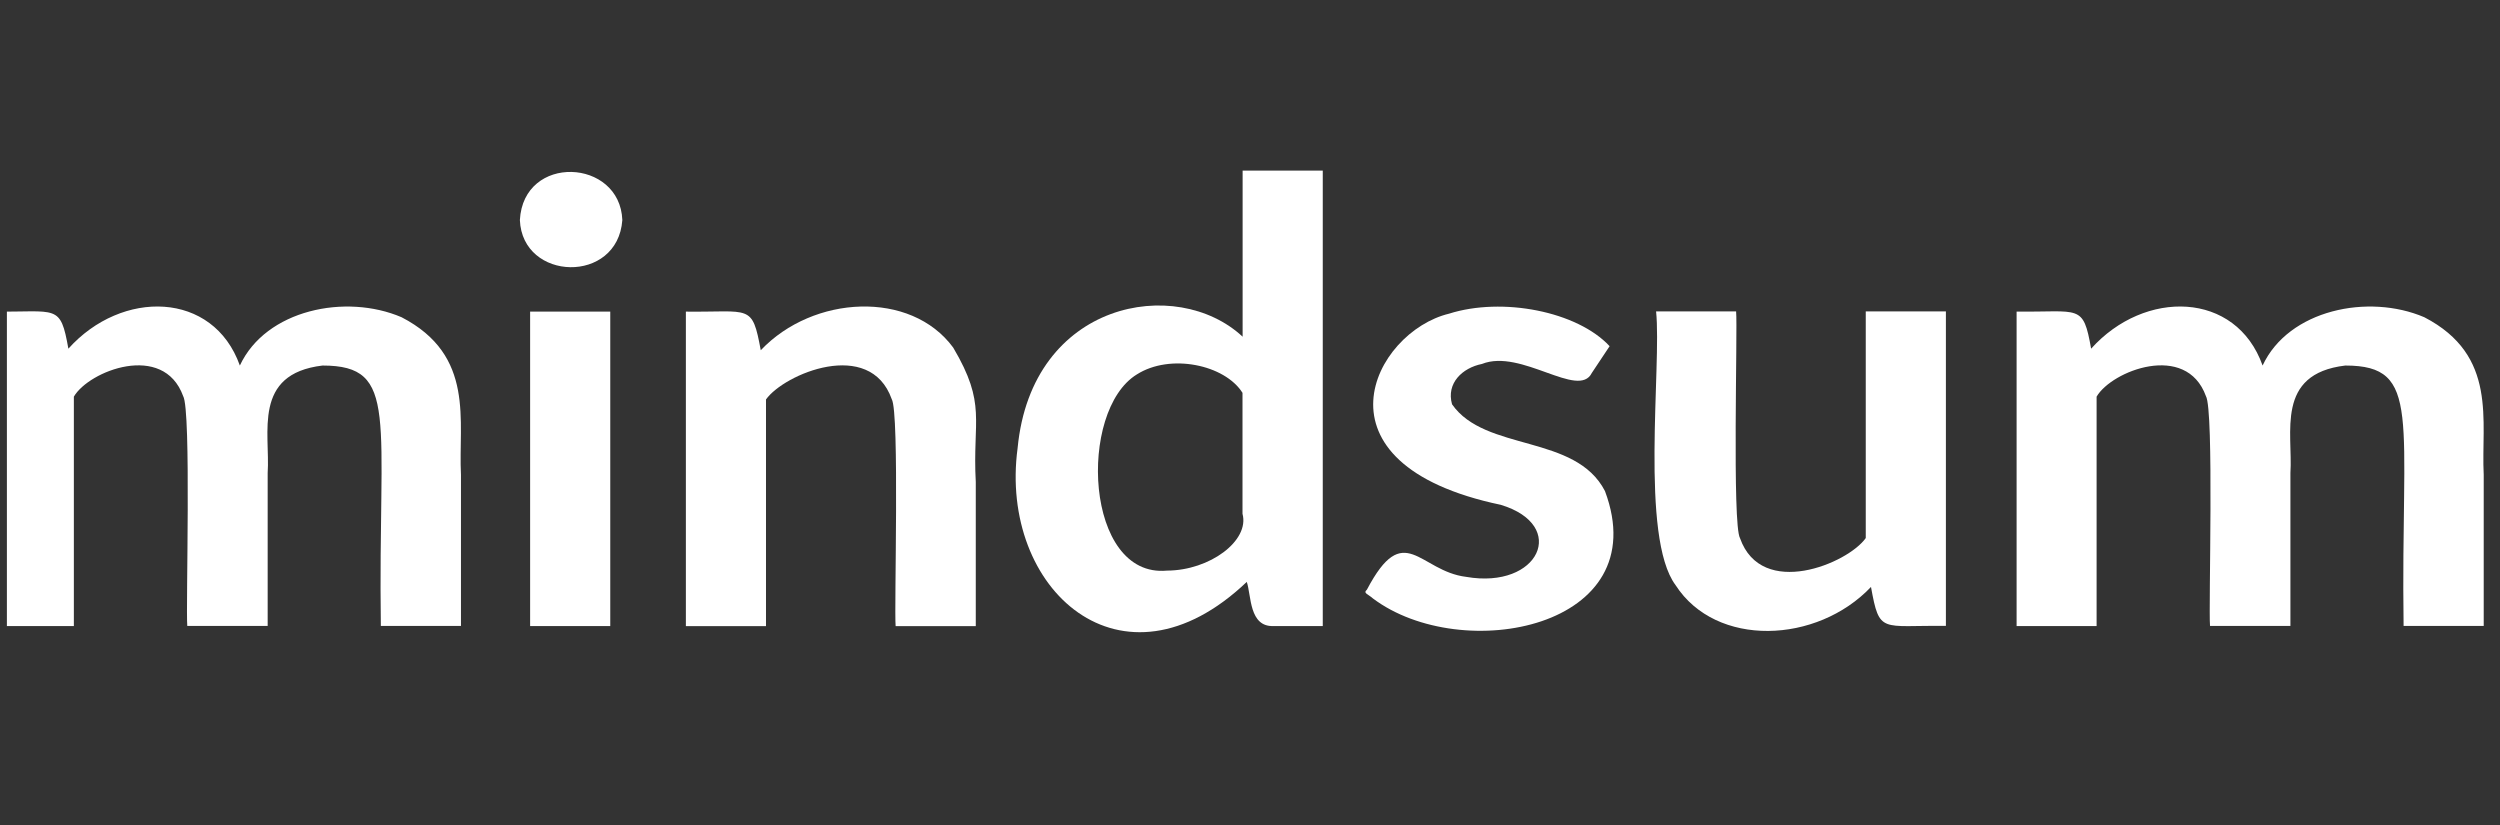 <svg width="103" height="34" viewBox="0 0 103 34" fill="none" xmlns="http://www.w3.org/2000/svg">
<rect x="0" y="0" width="103" height="34" fill="#333333" stroke="none"/>
<g clip-path="url(#clip0_6813_9663)">
<path d="M-0.253 25.794V12.837C2.355 12.87 2.485 12.495 2.817 14.366C5.018 11.911 8.787 11.982 9.882 15.06C10.952 12.761 14.239 12.082 16.545 13.07C19.595 14.651 18.877 17.354 18.992 19.562C18.992 22.004 18.992 25.784 18.992 25.789H15.691C15.57 17.207 16.47 15.06 13.289 15.06C10.389 15.406 11.138 17.838 11.028 19.491C11.028 21.932 11.028 25.784 11.028 25.789H7.716C7.651 25.043 7.887 16.888 7.545 16.318C6.731 14.081 3.661 15.278 3.043 16.342C3.043 16.95 3.043 25.789 3.043 25.794H-0.253Z" fill="white"/>
<path d="M25.64 9.067C25.449 11.717 21.52 11.594 21.419 9.067C21.565 6.326 25.545 6.521 25.64 9.067ZM25.143 12.838V25.794H21.841V12.838H25.143Z" fill="white"/>
<path d="M28.258 25.796V12.839C30.916 12.872 30.986 12.492 31.343 14.43C33.504 12.15 37.528 11.946 39.272 14.321C40.664 16.672 40.061 17.285 40.202 19.859C40.202 22.3 40.202 25.791 40.202 25.796H36.9C36.835 25.102 37.066 16.99 36.739 16.444C35.84 13.913 32.303 15.409 31.559 16.458C31.559 17.066 31.559 25.791 31.559 25.796H28.258Z" fill="white"/>
<path d="M52.477 25.793C51.457 25.841 51.558 24.535 51.367 23.974C46.217 28.881 41.146 24.278 41.925 18.465C42.503 12.395 48.478 11.336 51.196 13.872V7.028H54.498V25.793H52.477ZM48.081 23.509C49.844 23.504 51.493 22.274 51.191 21.167C51.191 19.671 51.191 16.56 51.191 16.185C50.462 15.026 48.216 14.551 46.84 15.425C44.398 16.917 44.689 23.827 48.081 23.509Z" fill="white"/>
<path d="M65.583 15.365C65.04 16.462 62.668 14.349 61.055 14.995C60.256 15.156 59.578 15.783 59.824 16.657C61.191 18.623 64.909 17.873 66.125 20.233C68.236 25.881 60.226 27.41 56.563 24.655C56.372 24.48 56.146 24.442 56.317 24.294C57.855 21.369 58.468 23.53 60.407 23.767C63.417 24.29 64.623 21.644 61.834 20.799C53.764 19.108 56.603 13.67 59.699 12.924C61.895 12.226 64.985 12.829 66.316 14.263C66.216 14.415 65.593 15.351 65.583 15.365Z" fill="white"/>
<path d="M71.528 12.835C71.593 13.529 71.362 21.626 71.689 22.173C72.578 24.695 76.13 23.218 76.869 22.168C76.869 21.56 76.869 12.835 76.869 12.83H80.171V25.787C77.497 25.754 77.437 26.134 77.085 24.182C74.859 26.528 70.704 26.694 69.035 24.11C67.558 22.135 68.463 15.086 68.231 12.83H71.528V12.835Z" fill="white"/>
<path d="M83.084 25.794V12.837C85.692 12.87 85.823 12.495 86.154 14.366C88.355 11.911 92.124 11.982 93.219 15.06C94.289 12.761 97.576 12.082 99.882 13.07C102.932 14.651 102.214 17.354 102.329 19.562C102.329 22.004 102.329 25.784 102.329 25.789H99.028C98.907 17.207 99.807 15.06 96.626 15.06C93.727 15.406 94.475 17.838 94.365 19.491C94.365 21.932 94.365 25.784 94.365 25.789H91.053C90.988 25.043 91.224 16.888 90.883 16.318C90.069 14.081 86.998 15.278 86.38 16.342C86.38 16.95 86.38 25.789 86.38 25.794H83.084Z" fill="white"/>
</g>
<defs>
<clipPath id="clip0_6813_9663">
<rect width="102.216" height="33.641" fill="white" transform="translate(0.284 0.357)"/>
</clipPath>
</defs>
</svg>
